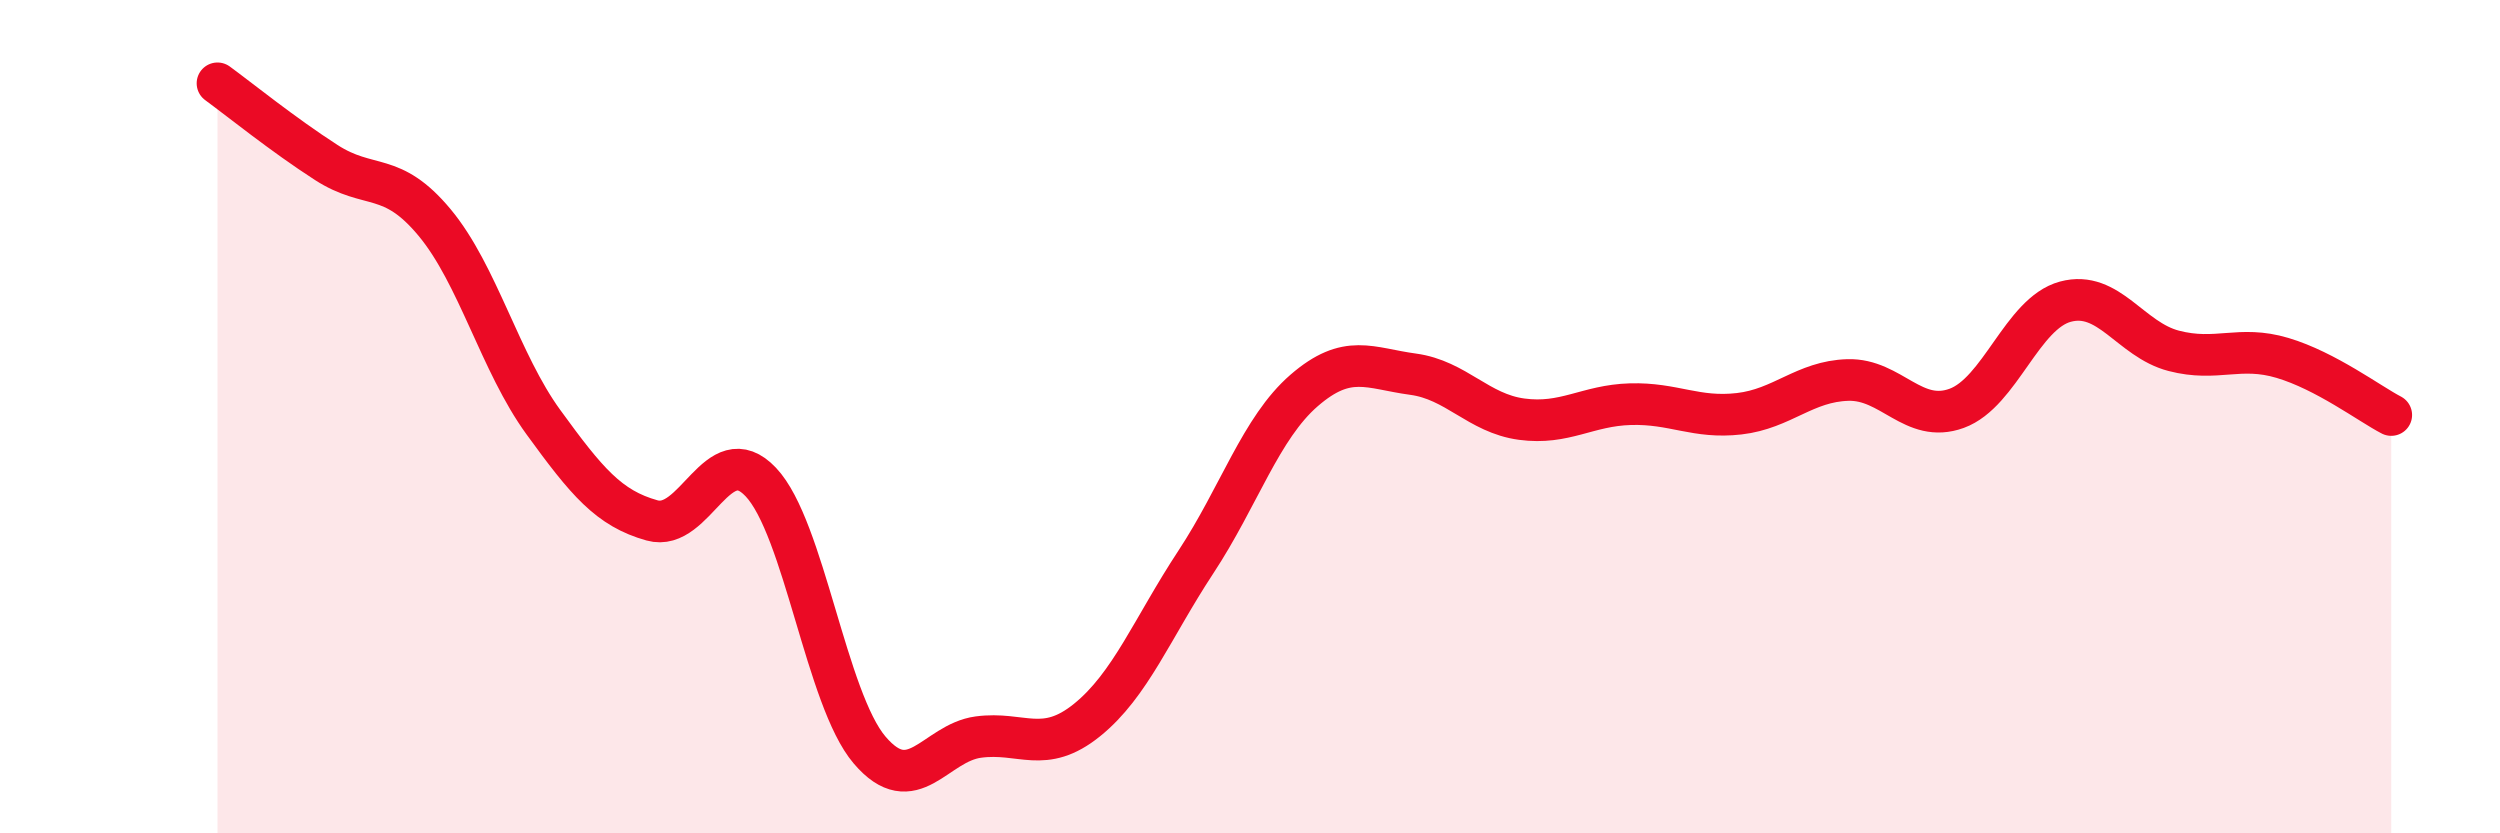 
    <svg width="60" height="20" viewBox="0 0 60 20" xmlns="http://www.w3.org/2000/svg">
      <path
        d="M 5.22,2 C 5.74,2.38 6.79,3.23 7.83,3.9 C 8.87,4.57 9.39,4.09 10.43,5.34 C 11.47,6.59 12,8.7 13.04,10.13 C 14.08,11.56 14.61,12.2 15.65,12.49 C 16.69,12.78 17.22,10.47 18.26,11.57 C 19.3,12.67 19.83,16.78 20.87,18 C 21.91,19.22 22.44,17.83 23.48,17.69 C 24.52,17.55 25.05,18.12 26.09,17.28 C 27.13,16.44 27.66,15.07 28.7,13.49 C 29.74,11.91 30.26,10.27 31.3,9.37 C 32.34,8.47 32.87,8.84 33.91,8.98 C 34.95,9.12 35.48,9.92 36.52,10.06 C 37.56,10.2 38.09,9.73 39.13,9.7 C 40.17,9.67 40.7,10.05 41.74,9.93 C 42.78,9.81 43.31,9.15 44.35,9.12 C 45.39,9.09 45.92,10.18 46.96,9.8 C 48,9.42 48.53,7.52 49.57,7.24 C 50.61,6.96 51.13,8.15 52.17,8.42 C 53.21,8.69 53.74,8.28 54.78,8.59 C 55.82,8.9 56.87,9.69 57.39,9.96L57.39 20L5.22 20Z"
        fill="#EB0A25"
        opacity="0.1"
        stroke-linecap="round"
        stroke-linejoin="round"
      />
      <path
        d="M 5.22,2 C 5.74,2.38 6.79,3.23 7.83,3.9 C 8.87,4.57 9.39,4.09 10.43,5.34 C 11.47,6.59 12,8.7 13.04,10.13 C 14.08,11.56 14.61,12.2 15.65,12.49 C 16.69,12.78 17.22,10.47 18.26,11.57 C 19.3,12.67 19.83,16.78 20.87,18 C 21.91,19.22 22.44,17.83 23.48,17.69 C 24.52,17.55 25.05,18.12 26.09,17.28 C 27.13,16.44 27.66,15.07 28.7,13.49 C 29.74,11.91 30.26,10.27 31.3,9.37 C 32.34,8.47 32.87,8.84 33.91,8.98 C 34.95,9.12 35.48,9.92 36.52,10.06 C 37.56,10.2 38.09,9.73 39.13,9.7 C 40.17,9.67 40.7,10.05 41.74,9.93 C 42.78,9.81 43.31,9.15 44.35,9.12 C 45.39,9.09 45.92,10.18 46.96,9.8 C 48,9.42 48.53,7.52 49.57,7.24 C 50.61,6.96 51.13,8.15 52.17,8.42 C 53.21,8.69 53.74,8.28 54.78,8.59 C 55.82,8.9 56.87,9.69 57.39,9.96"
        stroke="#EB0A25"
        stroke-width="1"
        fill="none"
        stroke-linecap="round"
        stroke-linejoin="round"
      />
    </svg>
  